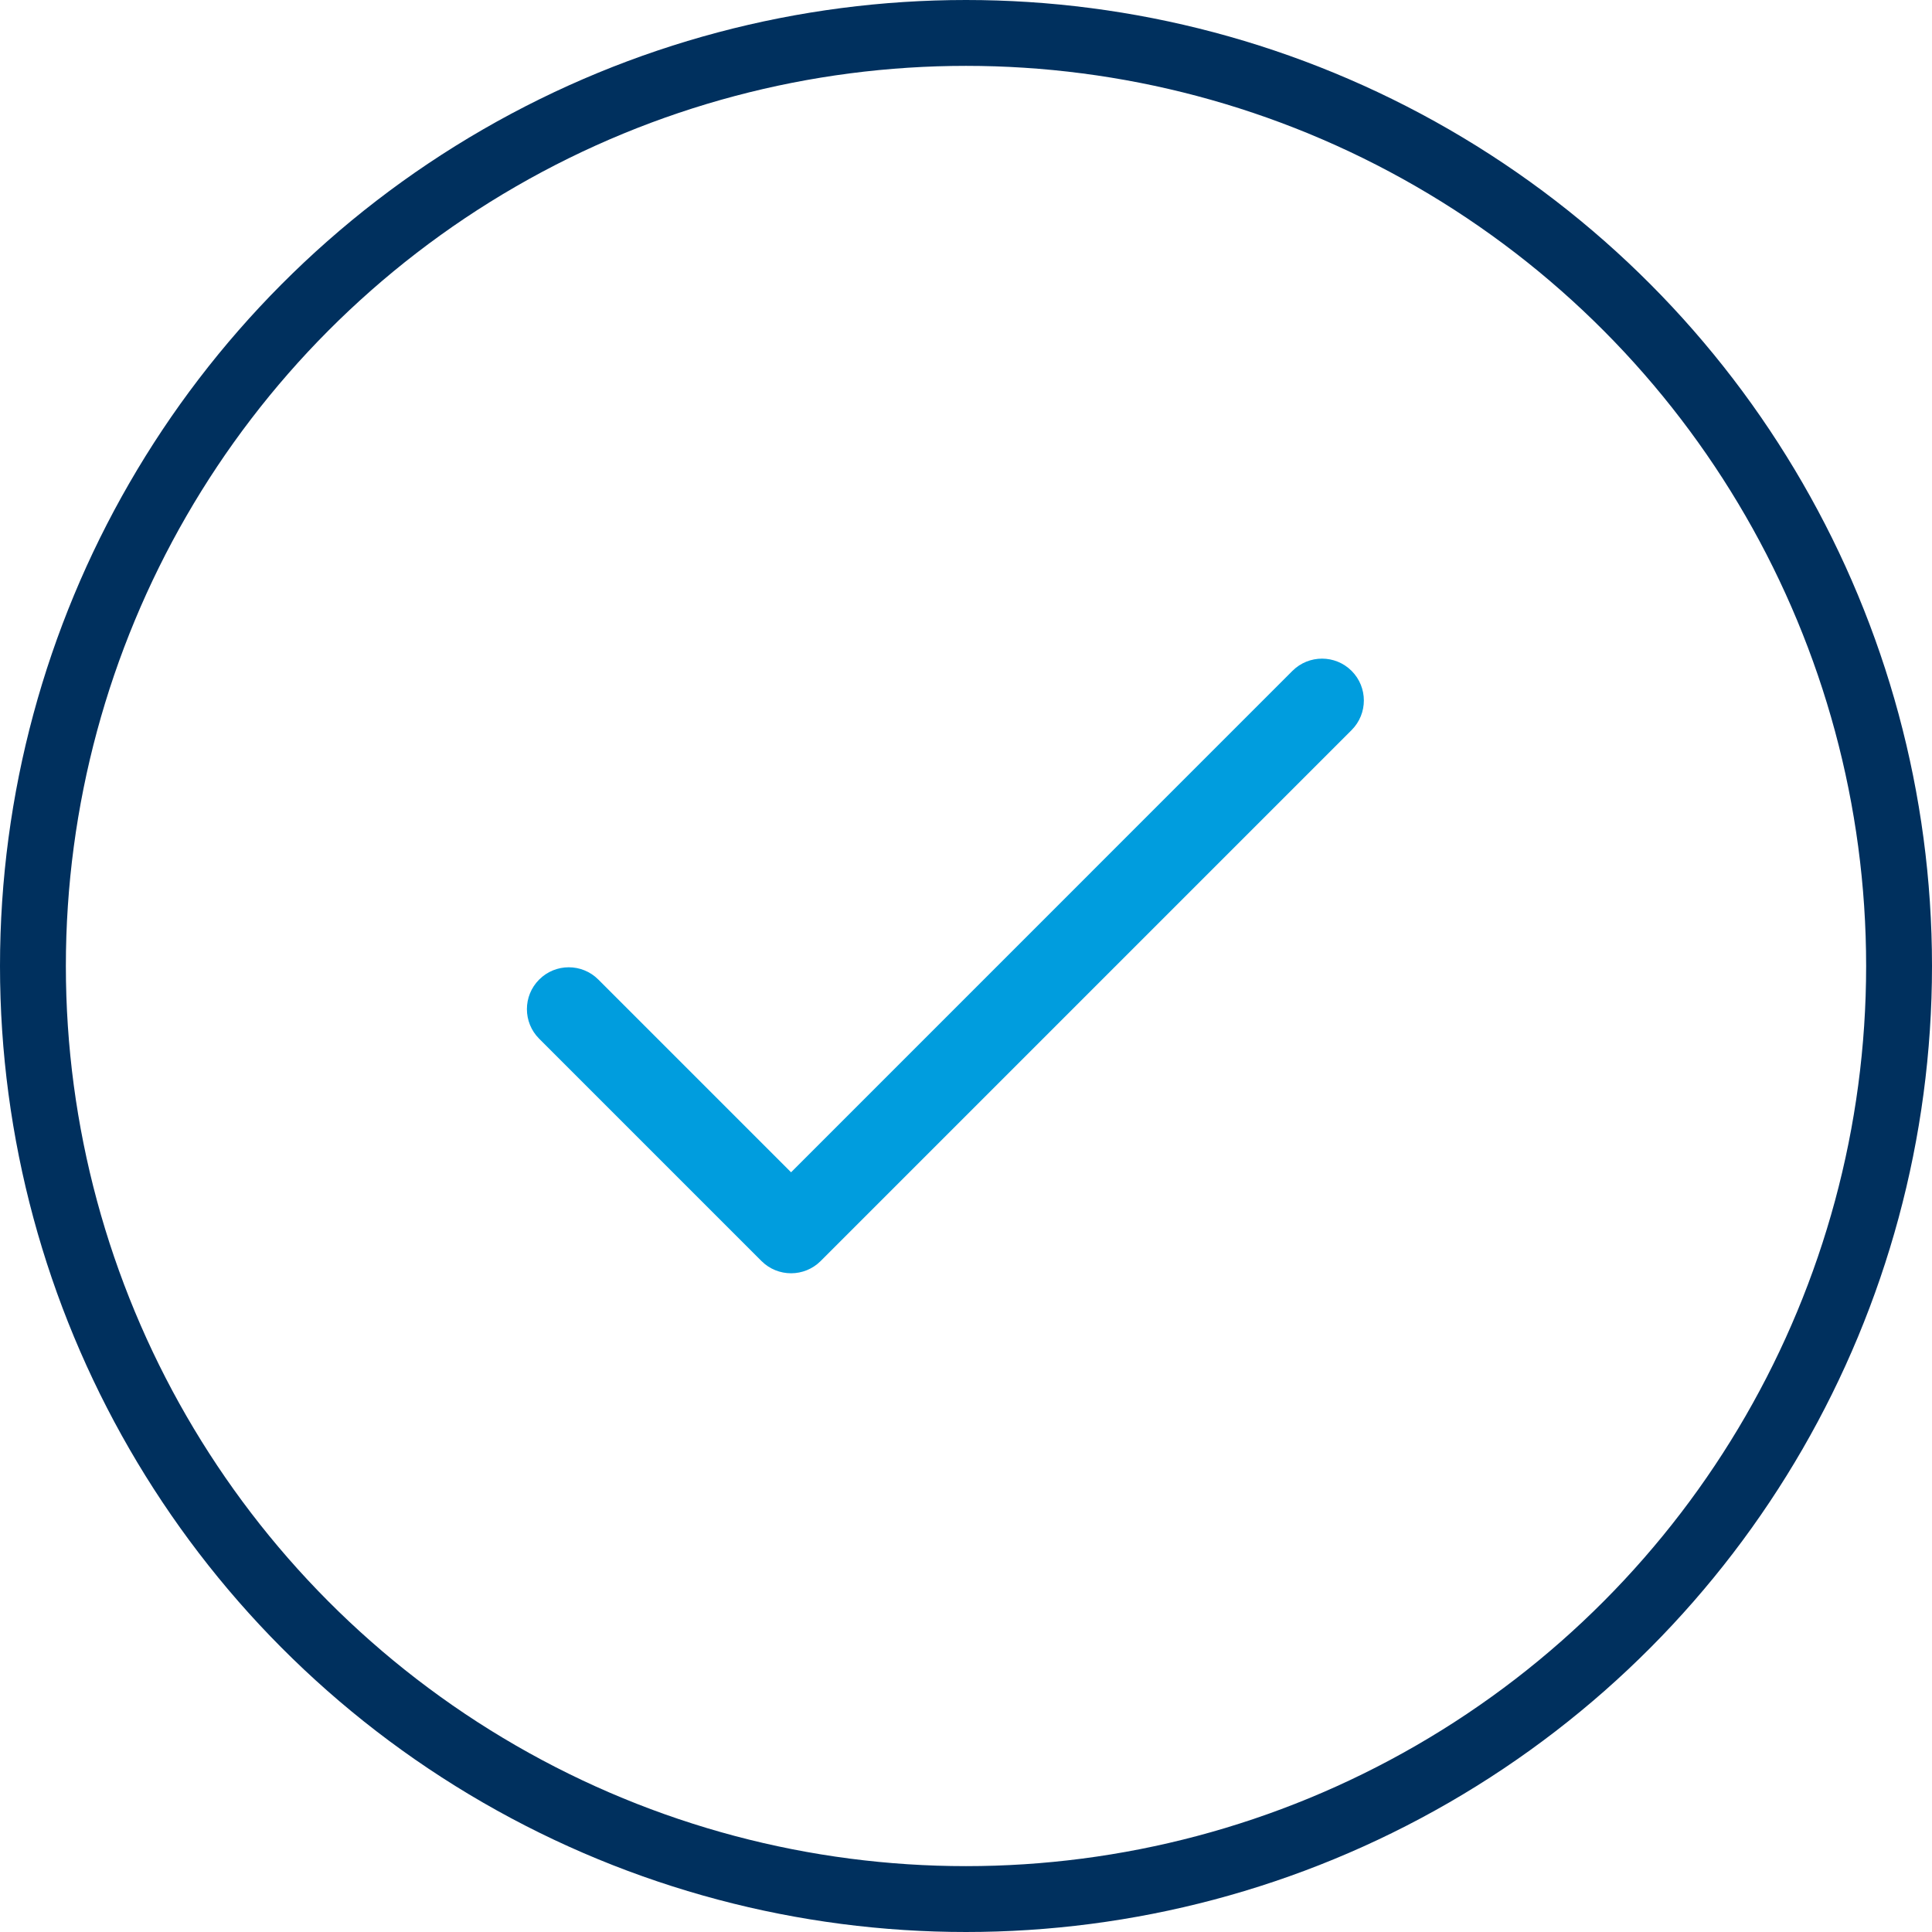 <svg width="44" height="44" viewBox="0 0 44 44" fill="none" xmlns="http://www.w3.org/2000/svg">
<circle cx="22" cy="22" r="21.25" stroke="#00305E" stroke-width="1.5"/>
<path d="M30.782 15.279C30.41 14.907 29.807 14.907 29.434 15.279L18.016 26.698L13.627 22.309C13.255 21.936 12.651 21.936 12.279 22.309C11.907 22.681 11.907 23.284 12.279 23.656L17.342 28.719C17.714 29.091 18.318 29.091 18.69 28.719L30.782 16.627C31.154 16.255 31.154 15.651 30.782 15.279Z" fill="#009DDE"/>
</svg>
